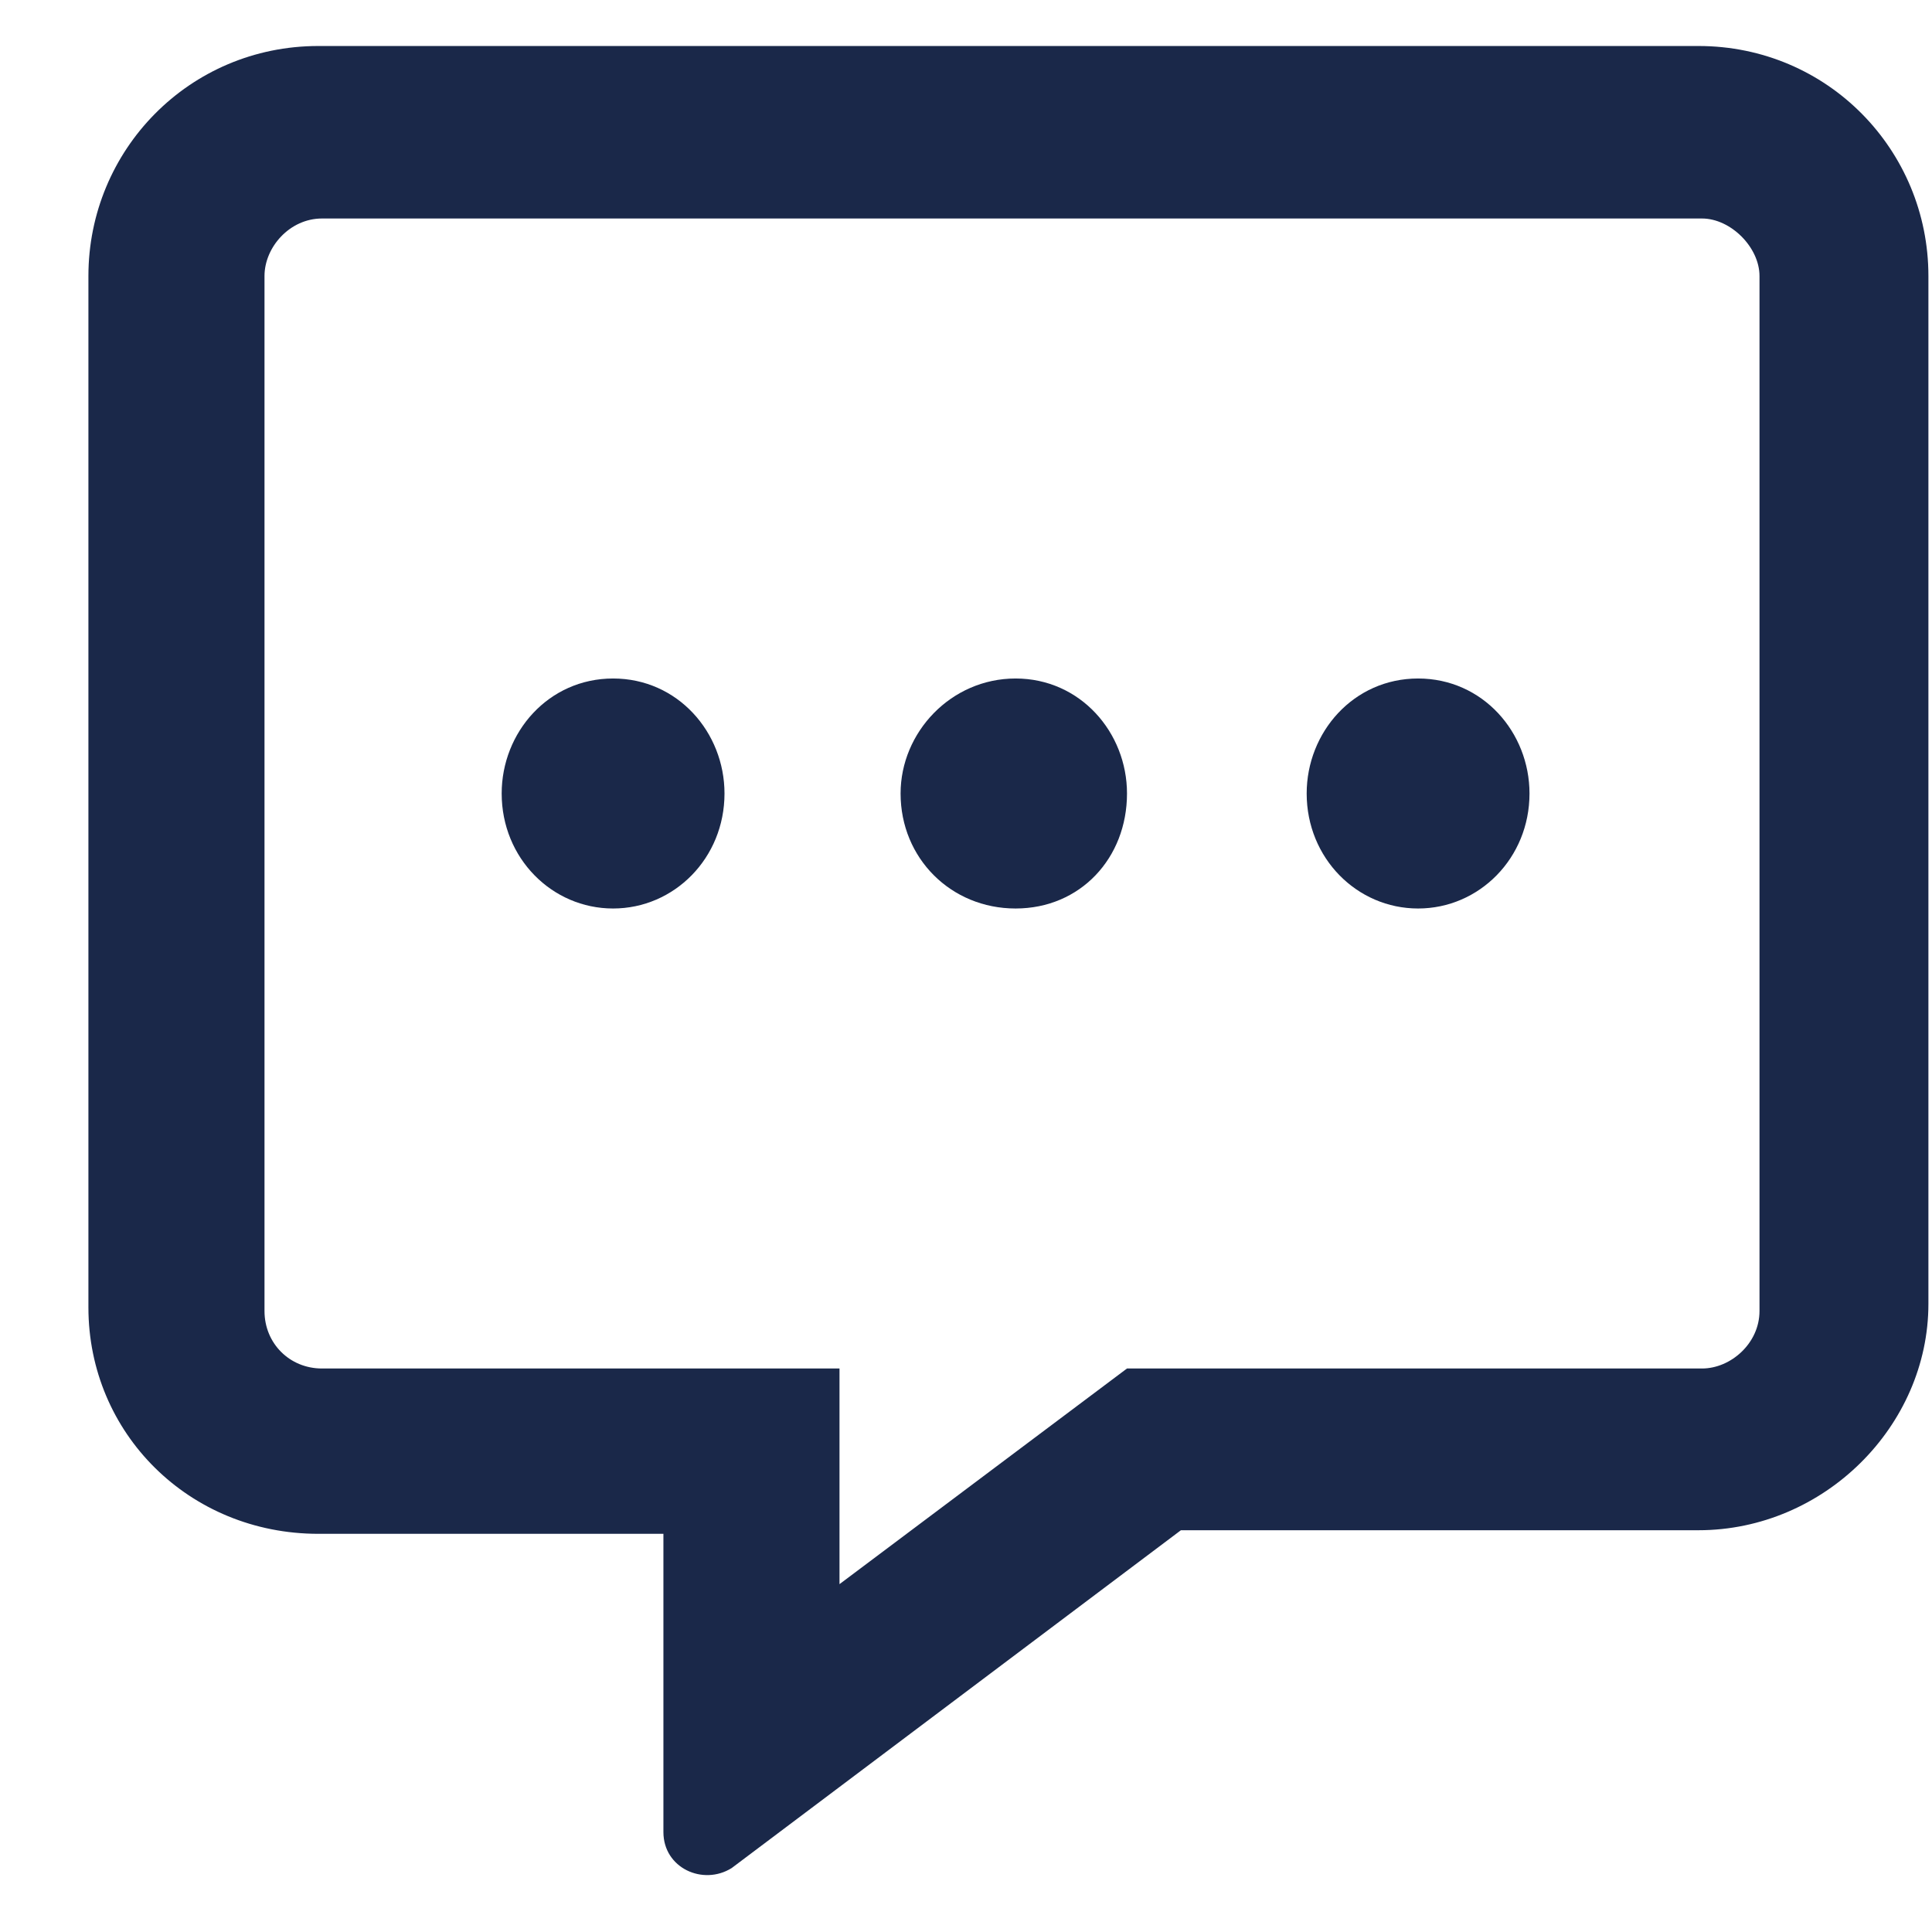 <svg width="21" height="21" viewBox="0 0 21 21" fill="none" xmlns="http://www.w3.org/2000/svg">
<path d="M6.664 7.375C7.367 7.375 7.875 7.961 7.875 8.625C7.875 9.328 7.328 9.875 6.664 9.875C6 9.875 5.453 9.328 5.453 8.625C5.453 7.961 5.961 7.375 6.664 7.375ZM11.039 7.375C11.742 7.375 12.25 7.961 12.25 8.625C12.25 9.328 11.742 9.875 11.039 9.875C10.336 9.875 9.789 9.328 9.789 8.625C9.789 7.961 10.336 7.375 11.039 7.375ZM15.414 7.375C16.117 7.375 16.625 7.961 16.625 8.625C16.625 9.328 16.078 9.875 15.414 9.875C14.75 9.875 14.203 9.328 14.203 8.625C14.203 7.961 14.711 7.375 15.414 7.375ZM18.461 0.5C19.867 0.5 20.961 1.633 20.961 3V14.172C20.961 15.5 19.828 16.633 18.461 16.633H12.836L7.953 20.305C7.641 20.5 7.211 20.305 7.211 19.914V16.672H3.461C2.055 16.672 0.961 15.578 0.961 14.211V3C0.961 1.633 2.055 0.5 3.461 0.5H18.461ZM19.125 14.25V3C19.125 2.688 18.812 2.375 18.5 2.375H3.5C3.148 2.375 2.875 2.688 2.875 3V14.25C2.875 14.602 3.148 14.875 3.5 14.875H9.125V17.219L12.25 14.875H18.5C18.812 14.875 19.125 14.602 19.125 14.25Z" fill="#1A2849"/>
</svg>
